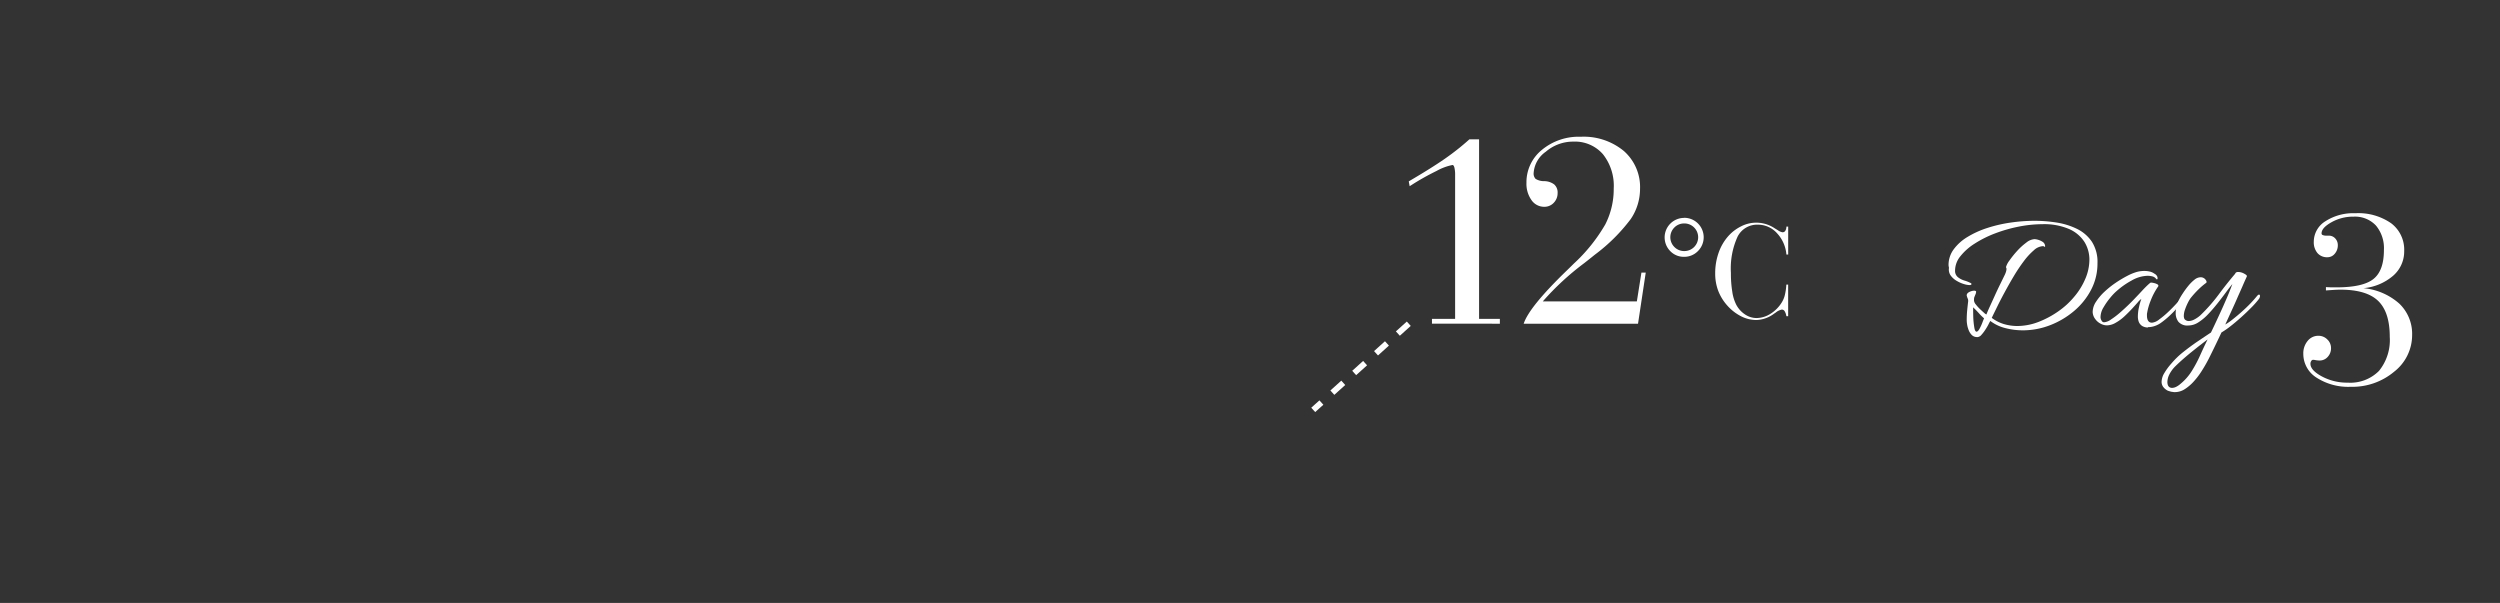 <svg xmlns="http://www.w3.org/2000/svg" xmlns:xlink="http://www.w3.org/1999/xlink" width="340" height="82" viewBox="0 0 340 82"><rect x="0" y="0" width="340" height="82" fill="#333333" stroke="none"/><defs><clipPath id="a"><rect width="340" height="82" transform="translate(70 1262)" fill="none"/></clipPath></defs><g transform="translate(-70 -1262)" clip-path="url(#a)"><g transform="translate(318.689 1282.55)"><path d="M6.7,25.733a1,1,0,0,1-.749-.294,1.989,1.989,0,0,1-.427-.686,3.546,3.546,0,0,1-.2-.756,4.024,4.024,0,0,1-.049-.511,13.647,13.647,0,0,1,.063-1.407c.042-.4.084-.805.133-1.211v-.1a.654.654,0,0,0-.063-.28,2.214,2.214,0,0,1-.112-.308c0-.035,0-.056-.014-.07a.067.067,0,0,1-.014-.049.481.481,0,0,1,.175-.343,1.287,1.287,0,0,1,.406-.21,1.314,1.314,0,0,1,.455-.084.407.407,0,0,1,.2.049.132.132,0,0,1,.049.1,1.073,1.073,0,0,1-.119.42q-.126.315-.147.378a2.047,2.047,0,0,0-.021.406.985.985,0,0,0,.245.518,5.693,5.693,0,0,0,.56.623c.21.2.406.378.574.525a.936.936,0,0,0,.308.217c.1-.259.252-.623.469-1.092s.441-.966.686-1.505.49-1.057.735-1.554.448-.917.616-1.26a2.882,2.882,0,0,0,.175-.469,1.246,1.246,0,0,0,.049-.294.369.369,0,0,0-.028-.161.219.219,0,0,0-.049-.084,2.758,2.758,0,0,1,.476-.917,12.852,12.852,0,0,1,1.043-1.3,8.523,8.523,0,0,1,1.253-1.141,1.978,1.978,0,0,1,1.127-.469,2.135,2.135,0,0,1,.469.084,2.3,2.3,0,0,1,.616.28.724.724,0,0,1,.343.539v.1s-.007.049-.028.049a.2.2,0,0,1-.1-.049.279.279,0,0,0-.168-.049,1.962,1.962,0,0,0-1.225.553,9.121,9.121,0,0,0-1.358,1.47A22.573,22.573,0,0,0,11.7,17.41c-.441.735-.854,1.47-1.253,2.205S9.7,21.022,9.4,21.638s-.546,1.106-.721,1.484a5.285,5.285,0,0,0,1.666.847,6.476,6.476,0,0,0,1.785.259,8.091,8.091,0,0,0,2.919-.56,12.619,12.619,0,0,0,2.709-1.456,10.775,10.775,0,0,0,2.121-1.946,9.454,9.454,0,0,0,1.554-2.527,6.675,6.675,0,0,0,.525-2.5,4.55,4.55,0,0,0-.686-2.464,4.711,4.711,0,0,0-2.093-1.743,8.578,8.578,0,0,0-3.591-.651,16.9,16.9,0,0,0-3.234.329,19.9,19.9,0,0,0-3.206.917A14.919,14.919,0,0,0,6.37,13.014a7.746,7.746,0,0,0-1.96,1.729,3.115,3.115,0,0,0-.721,1.932,1.1,1.1,0,0,0,.392.917,2.641,2.641,0,0,0,.882.455,3.871,3.871,0,0,1,.756.294c.133.049.2.105.2.175,0,.1-.091.147-.266.147a2.91,2.91,0,0,1-.784-.147,4.321,4.321,0,0,1-.98-.441,2.564,2.564,0,0,1-.8-.721,1.392,1.392,0,0,1-.231-1.015.77.77,0,0,0-.028-.175,1.419,1.419,0,0,1-.028-.217,3.575,3.575,0,0,1,.686-2.128,6.429,6.429,0,0,1,1.876-1.694A12.544,12.544,0,0,1,8.057,10.9a18.88,18.88,0,0,1,3.171-.735,22.825,22.825,0,0,1,3.283-.245,19.5,19.5,0,0,1,2.954.231,9.674,9.674,0,0,1,2.779.854,5.183,5.183,0,0,1,2.044,1.75,5.081,5.081,0,0,1,.77,2.919A7.7,7.7,0,0,1,22.19,19.3a9.536,9.536,0,0,1-2.338,2.905,11.4,11.4,0,0,1-3.269,1.925,10.249,10.249,0,0,1-3.661.686,9.516,9.516,0,0,1-2.415-.308,5.6,5.6,0,0,1-2.023-.966,4.4,4.4,0,0,0-.231.427,7.444,7.444,0,0,1-.441.756,5.344,5.344,0,0,1-.539.707.79.79,0,0,1-.553.308ZM6.6,25c.133,0,.273-.133.42-.406a6.35,6.35,0,0,0,.392-.854c.112-.3.189-.483.224-.553a7.352,7.352,0,0,1-.721-.714c-.3-.329-.56-.588-.77-.784,0,.161,0,.532.014,1.106a10.934,10.934,0,0,0,.161,1.715c.063.329.161.49.294.49Z" transform="translate(13.511 -0.441)" fill="#fff"/><path d="M38.321,27.356a1.537,1.537,0,0,1-.77-.2,1.2,1.2,0,0,1-.525-.735,2.036,2.036,0,0,1-.07-.616,5.567,5.567,0,0,1,.147-1.2,8.034,8.034,0,0,1,.322-1.127,1.9,1.9,0,0,0-.455.427c-.224.252-.49.553-.812.9s-.672.7-1.05,1.05a6.131,6.131,0,0,1-1.19.868,2.424,2.424,0,0,1-1.2.343,1.81,1.81,0,0,1-.833-.231,1.989,1.989,0,0,1-.707-.6,1.678,1.678,0,0,1-.371-1.008,2.576,2.576,0,0,1,.455-1.372,7.244,7.244,0,0,1,1.176-1.386,12.521,12.521,0,0,1,1.547-1.225,15.536,15.536,0,0,1,1.568-.931,6.839,6.839,0,0,1,1.211-.5,3.846,3.846,0,0,1,1.106-.147,3.094,3.094,0,0,1,.707.084,1.611,1.611,0,0,1,.616.28.856.856,0,0,1,.322.266.6.6,0,0,1,.119.371c0,.133-.056.175-.168.119a.888.888,0,0,0-.525-.378,2.719,2.719,0,0,0-.672-.084,4.57,4.57,0,0,0-2.156.637,10.751,10.751,0,0,0-2.107,1.491,7.154,7.154,0,0,0-.8.847,9.3,9.3,0,0,0-.917,1.309,2.629,2.629,0,0,0-.413,1.3.919.919,0,0,0,.175.56.349.349,0,0,0,.322.175,1.83,1.83,0,0,0,.917-.371,11.025,11.025,0,0,0,1.19-.9c.406-.35.777-.693,1.113-1.015s.574-.567.721-.714c.084-.084.238-.252.476-.5s.5-.525.77-.819.525-.546.749-.756.364-.322.427-.322a2.131,2.131,0,0,1,.406.063,1.572,1.572,0,0,1,.476.182.2.2,0,0,1,.07.322,8.9,8.9,0,0,0-1.015,1.946,7.763,7.763,0,0,0-.455,1.6.886.886,0,0,0-.028.182v.182c0,.651.231.98.686.98a1.88,1.88,0,0,0,.98-.441,12.3,12.3,0,0,0,1.253-1.05c.427-.406.812-.8,1.162-1.19A7.942,7.942,0,0,0,43,23.163a.194.194,0,0,1,.315.007.167.167,0,0,1,0,.21,9.139,9.139,0,0,1-.784,1.05,15.462,15.462,0,0,1-1.155,1.225A11.589,11.589,0,0,1,40.12,26.7a3.093,3.093,0,0,1-.8.427,2.852,2.852,0,0,1-.98.182Z" transform="translate(5.107 -3.366)" fill="#fff"/><path d="M45.572,36.163c-.2-.049-.364-.1-.511-.147a1.742,1.742,0,0,1-.665-.553,1.163,1.163,0,0,1-.2-.651,2.425,2.425,0,0,1,.378-1.211,8.222,8.222,0,0,1,.994-1.337,11.051,11.051,0,0,1,1.554-1.5c.63-.5,1.288-.994,1.974-1.456s1.288-.868,1.813-1.211c.28-.574.567-1.183.868-1.834s.6-1.288.868-1.9.518-1.169.721-1.68.357-.9.455-1.176c-.259.308-.56.7-.9,1.162s-.721.959-1.127,1.47-.826,1-1.26,1.456A6.879,6.879,0,0,1,49.2,26.713a2.51,2.51,0,0,1-1.351.427,1.6,1.6,0,0,1-1.358-.5,1.918,1.918,0,0,1-.378-1.19,3.632,3.632,0,0,1,.133-.98,4.336,4.336,0,0,1,.357-.9,8.057,8.057,0,0,1,.469-.784,10.736,10.736,0,0,1,.735-1.008,5.436,5.436,0,0,1,.847-.854,1.368,1.368,0,0,1,.819-.343.831.831,0,0,1,.707.329c.161.217.182.371.049.455a9.186,9.186,0,0,0-.966.819,12.729,12.729,0,0,0-1.141,1.26,4.418,4.418,0,0,0-.357.616,7.487,7.487,0,0,0-.378.9,2.664,2.664,0,0,0-.168.868,1.041,1.041,0,0,0,.049.329.4.4,0,0,0,.175.231.726.726,0,0,0,.441.147,1.7,1.7,0,0,0,.77-.217,3.906,3.906,0,0,0,.819-.567,22.564,22.564,0,0,0,2.45-2.772Q53,21.519,54.2,20.105c.049-.161.189-.245.413-.245a1.737,1.737,0,0,1,.819.231q.431.231.357.378c-.147.329-.343.756-.574,1.295s-.5,1.12-.77,1.743-.553,1.239-.833,1.848-.532,1.162-.756,1.652a8.022,8.022,0,0,0,1.05-.735c.5-.392,1.064-.868,1.666-1.435a17.3,17.3,0,0,0,1.638-1.75c.1-.1.175-.147.224-.147.1,0,.147.063.147.2a.74.74,0,0,1-.147.392,11.5,11.5,0,0,1-1.015,1.148c-.434.441-.9.889-1.4,1.337s-.987.861-1.456,1.225a10.717,10.717,0,0,1-1.225.847q-.756,1.617-1.47,3.052a20.351,20.351,0,0,1-1.3,2.317,10.15,10.15,0,0,1-.959,1.253,5.994,5.994,0,0,1-1.225,1.064,2.5,2.5,0,0,1-1.393.427.924.924,0,0,1-.2-.014c-.063-.007-.14-.021-.224-.035Zm.077-.539a1.308,1.308,0,0,0,.476-.119,2.569,2.569,0,0,0,.6-.392A7.179,7.179,0,0,0,48.3,33.335a17.361,17.361,0,0,0,1.141-2.142c.336-.749.672-1.47,1.015-2.156-.637.476-1.358,1.036-2.156,1.68S46.769,32,46.111,32.642A4.248,4.248,0,0,0,45.25,33.8a2.406,2.406,0,0,0-.266,1.015c0,.539.224.812.665.812Z" transform="translate(1.091 -3.423)" fill="#fff"/><path d="M74.81,18.495c.182.014.371.021.574.028s.49.007.861.007q3.591,0,5.019-1.134t1.428-3.941A4.785,4.785,0,0,0,81.6,10.116a3.894,3.894,0,0,0-3.045-1.2,5.951,5.951,0,0,0-3,.763q-1.344.756-1.344,1.512a.243.243,0,0,0,.168.231,1.293,1.293,0,0,0,.5.077h.294a1.163,1.163,0,0,1,.9.378,1.32,1.32,0,0,1,.35.924A1.716,1.716,0,0,1,76,13.966a1.262,1.262,0,0,1-.994.469,1.7,1.7,0,0,1-1.351-.567,2.288,2.288,0,0,1-.5-1.554,3.282,3.282,0,0,1,1.575-2.772A6.978,6.978,0,0,1,78.8,8.45a7.8,7.8,0,0,1,4.879,1.365,4.5,4.5,0,0,1,1.771,3.78,4.366,4.366,0,0,1-1.5,3.353,7.171,7.171,0,0,1-4.039,1.694A8.506,8.506,0,0,1,84.8,20.756a5.686,5.686,0,0,1,1.729,4.263,6.309,6.309,0,0,1-2.429,4.97,8.831,8.831,0,0,1-5.929,2.065A7.955,7.955,0,0,1,73.515,30.8,3.814,3.814,0,0,1,71.73,27.56a2.626,2.626,0,0,1,.588-1.743,1.839,1.839,0,0,1,1.477-.7,1.658,1.658,0,0,1,1.2.5A1.589,1.589,0,0,1,75.5,26.79a1.706,1.706,0,0,1-.455,1.2,1.444,1.444,0,0,1-1.085.49,3.138,3.138,0,0,1-.539-.049,2.855,2.855,0,0,0-.364-.049.3.3,0,0,0-.245.161.641.641,0,0,0-.112.385c0,.581.518,1.155,1.554,1.715a7.217,7.217,0,0,0,3.521.847,5.486,5.486,0,0,0,4.249-1.6,6.65,6.65,0,0,0,1.463-4.641c0-2.247-.532-3.871-1.589-4.886s-2.772-1.519-5.124-1.519c-.294,0-.616.014-.952.035s-.672.049-1.015.07v-.441Z" transform="translate(-7.169 0)" fill="#fff"/></g><g transform="translate(242.82 1270.46)"><path d="M6.635,35.755V35.1H9.784V15.525a3.964,3.964,0,0,0-.1-1.011c-.064-.224-.147-.339-.262-.339a7.351,7.351,0,0,0-2.157.806A33.838,33.838,0,0,0,3.6,17.061L3.48,16.4Q6.552,14.6,8.4,13.317A33.84,33.84,0,0,0,11.73,10.68h1.312V35.1H15.87v.659Z" transform="translate(15.292 -0.195)" fill="#fff"/><path d="M27.9,35.561q.749-2.285,5.85-7.219c.435-.422.762-.742.973-.954A22.67,22.67,0,0,0,39,22.057a10.594,10.594,0,0,0,1.146-4.883,6.9,6.9,0,0,0-1.472-4.666A5.048,5.048,0,0,0,34.652,10.8a5.69,5.69,0,0,0-3.738,1.37,3.836,3.836,0,0,0-1.658,2.886,1.025,1.025,0,0,0,.269.813,2.173,2.173,0,0,0,1.152.307,2.3,2.3,0,0,1,1.376.448,1.45,1.45,0,0,1,.461,1.165,1.861,1.861,0,0,1-.525,1.331,1.721,1.721,0,0,1-1.293.544,2.083,2.083,0,0,1-1.734-.909,3.823,3.823,0,0,1-.685-2.355,5.657,5.657,0,0,1,2.08-4.461,7.836,7.836,0,0,1,5.306-1.8,8.559,8.559,0,0,1,5.862,1.939,6.528,6.528,0,0,1,2.2,5.165,7.326,7.326,0,0,1-1.267,4.09,23.972,23.972,0,0,1-4.845,4.819c-.326.262-.813.653-1.466,1.165a36.688,36.688,0,0,0-5.645,5.21H43.292l.621-3.917H44.5l-1.05,6.957H27.9Z" transform="translate(6.501 0)" fill="#fff"/><path d="M60.526,27.36a2.647,2.647,0,0,1,1.862,4.525,2.58,2.58,0,0,1-1.888.781,2.54,2.54,0,0,1-1.869-.768,2.653,2.653,0,0,1,1.888-4.525Zm.013.768a1.859,1.859,0,0,0-1.35.544,1.87,1.87,0,0,0,0,2.662,1.855,1.855,0,0,0,1.35.55,1.878,1.878,0,1,0,0-3.757Z" transform="translate(-4.288 -6.199)" fill="#fff"/><path d="M78.273,36.815h.243V41.11h-.243a1.779,1.779,0,0,0-.23-.672.453.453,0,0,0-.39-.23,1.9,1.9,0,0,0-.832.41c-.122.083-.211.141-.269.179l-.019.019a4.218,4.218,0,0,1-2.355.813,4.605,4.605,0,0,1-2.106-.531,6.4,6.4,0,0,1-1.888-1.5,6.477,6.477,0,0,1-1.2-2,6.6,6.6,0,0,1-.39-2.323,8.339,8.339,0,0,1,.442-2.726,6.742,6.742,0,0,1,1.254-2.234,5.711,5.711,0,0,1,1.83-1.427,4.487,4.487,0,0,1,4.589.282c.058.032.1.058.141.083l.262.16a1.481,1.481,0,0,0,.64.282.428.428,0,0,0,.378-.2,1.123,1.123,0,0,0,.147-.57h.243v3.8h-.243a4.8,4.8,0,0,0-1.293-2.918,3.491,3.491,0,0,0-2.586-1.146,2.974,2.974,0,0,0-2.758,1.626,10.394,10.394,0,0,0-.909,4.928,15.285,15.285,0,0,0,.186,2.56,5.65,5.65,0,0,0,.531,1.754,3.584,3.584,0,0,0,1.2,1.338,2.819,2.819,0,0,0,1.549.493,3.589,3.589,0,0,0,1.869-.55,4.749,4.749,0,0,0,1.549-1.523,3.425,3.425,0,0,0,.435-.992,7.7,7.7,0,0,0,.218-1.466Z" transform="translate(-8.147 -6.566)" fill="#fff"/></g><path d="M-3357.411,2414.252l-.536-.594,1.112-1,.536.594Zm2.6-2.343-.536-.594,1.485-1.34.536.594Zm2.97-2.679-.536-.594,1.485-1.34.536.594Zm2.97-2.679-.536-.594,1.485-1.34.536.594Zm2.97-2.679-.536-.594,1.485-1.34.536.594Z" transform="translate(3606.278 -1096.209)" fill="#fff"/></g></svg>